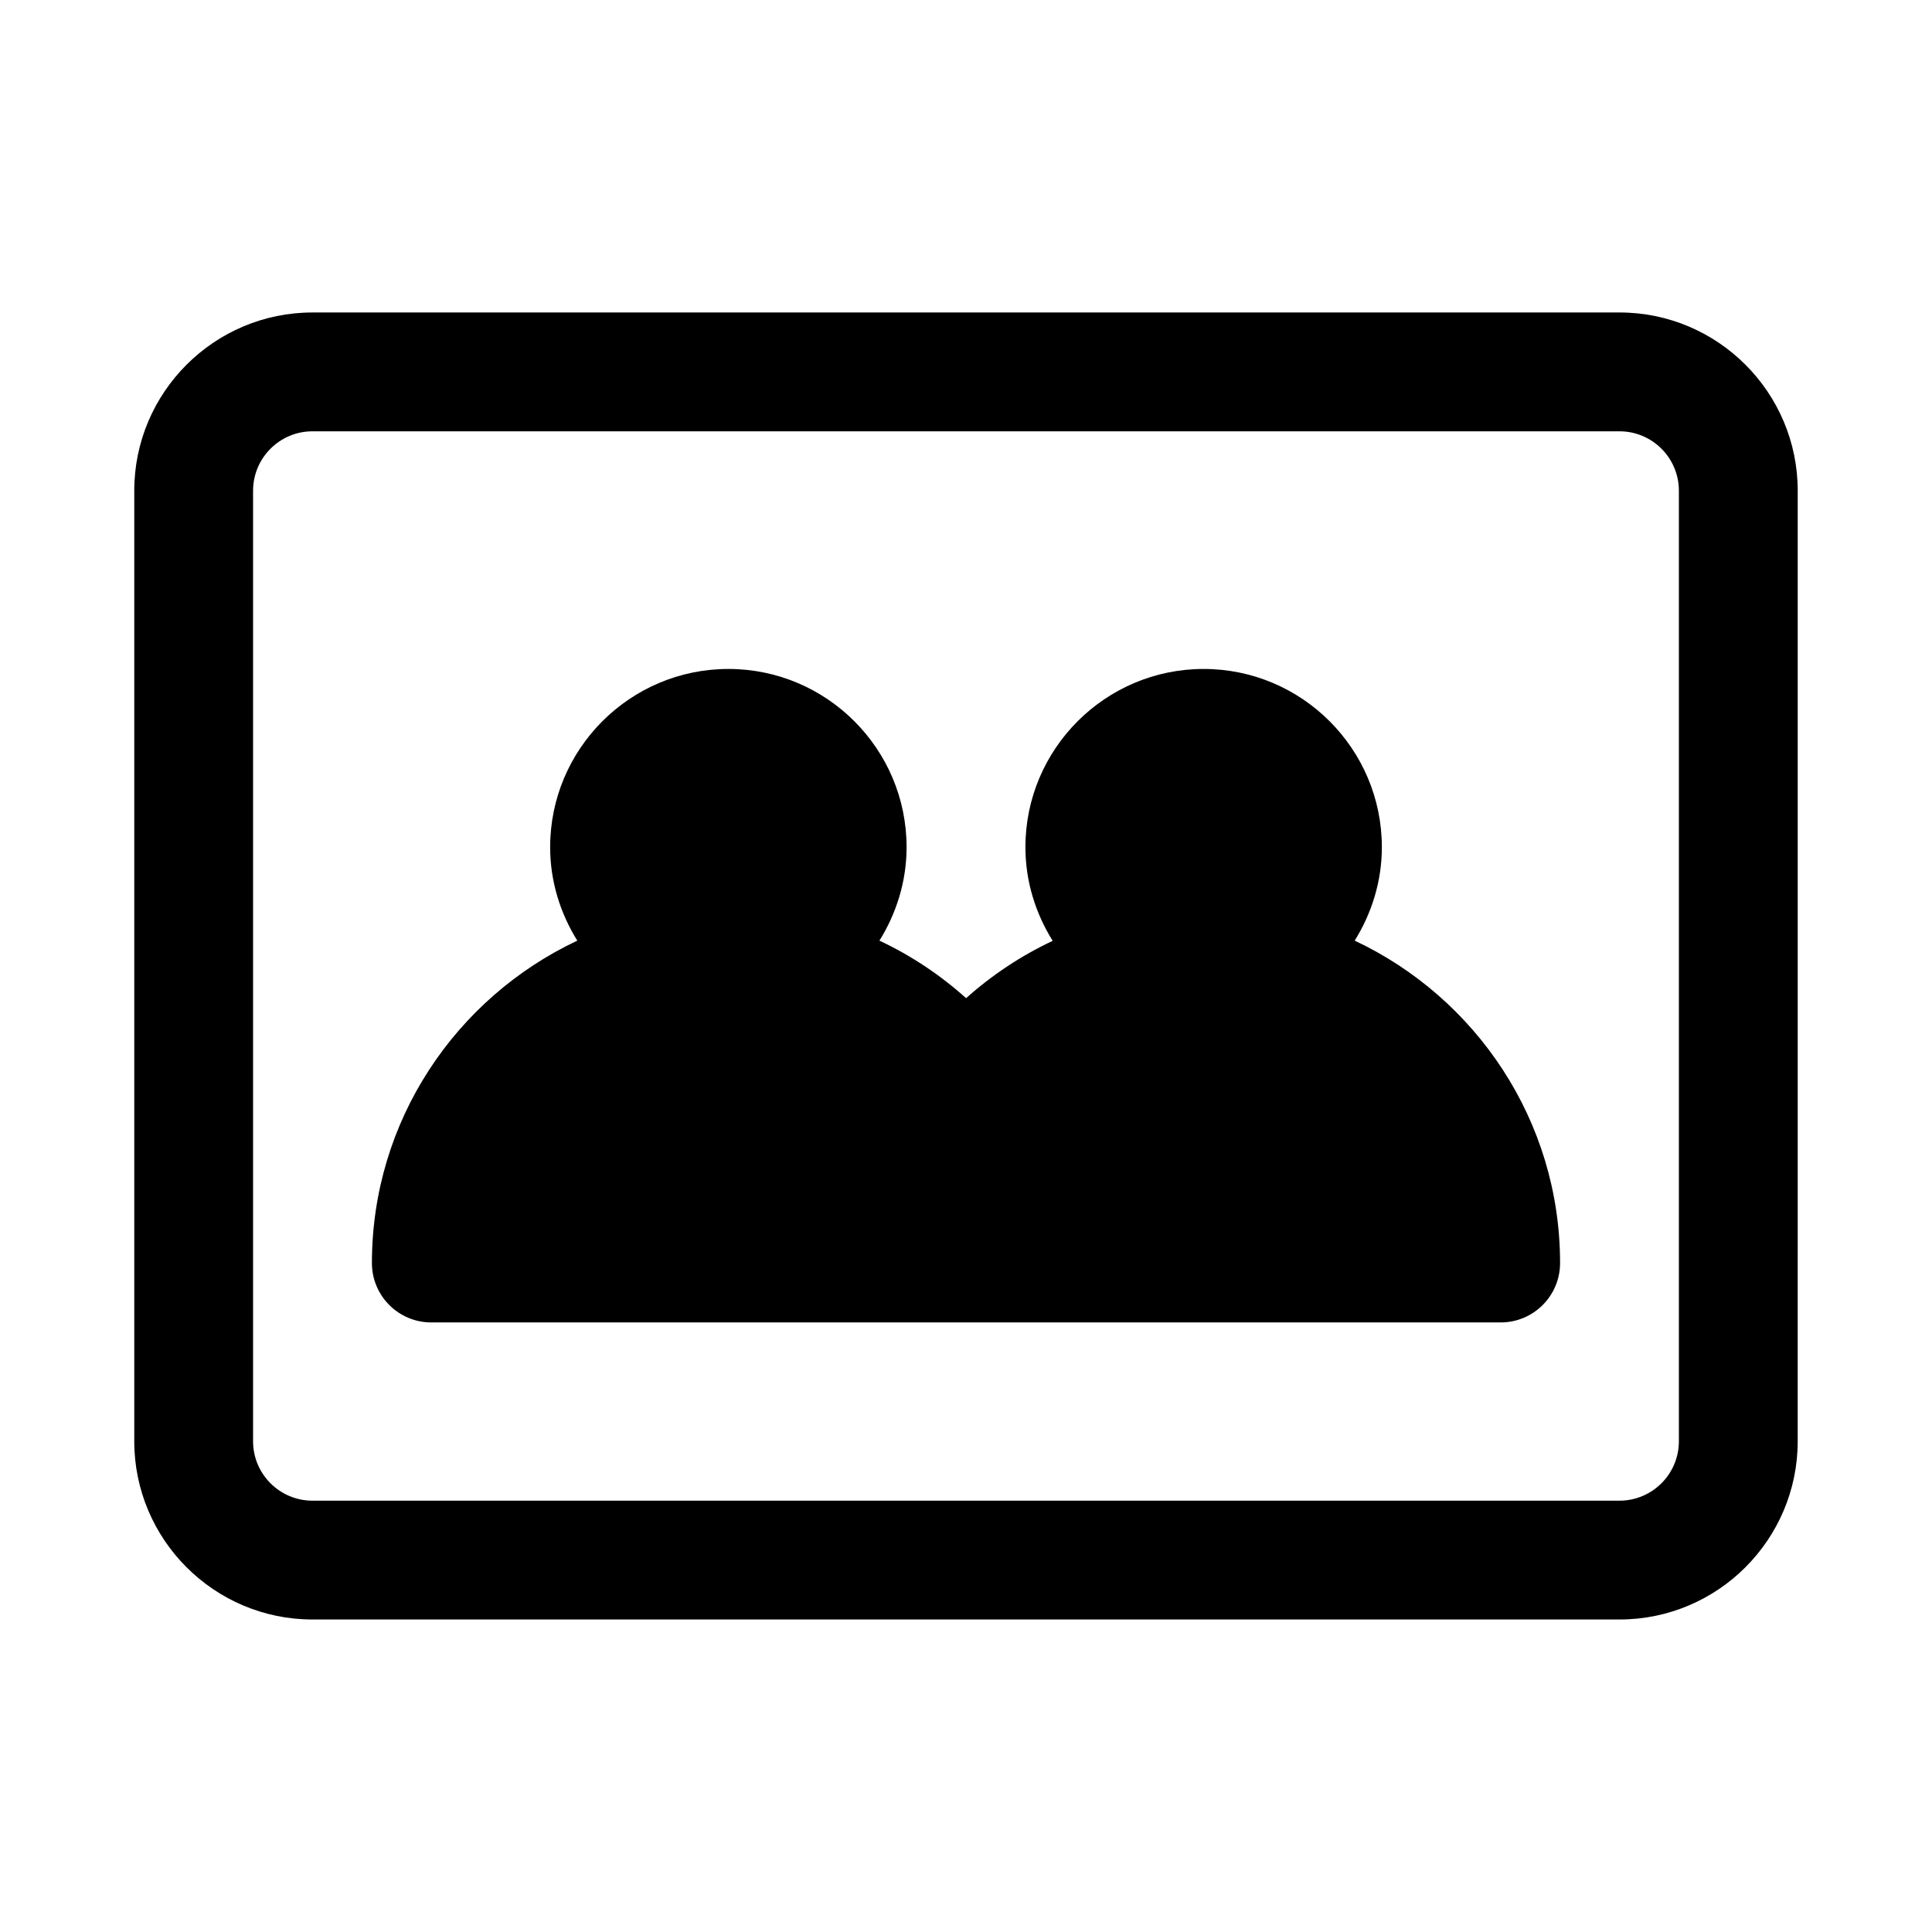 <?xml version="1.0" encoding="UTF-8"?>
<!-- Uploaded to: SVG Repo, www.svgrepo.com, Generator: SVG Repo Mixer Tools -->
<svg fill="#000000" width="800px" height="800px" version="1.1" viewBox="144 144 512 512" xmlns="http://www.w3.org/2000/svg">
 <g>
  <path d="m573.18 226.81h-346.37c-26.043 0-47.23 21.188-47.23 47.234v251.91c0 26.047 21.188 47.23 47.23 47.23h346.37c26.047 0 47.23-21.188 47.23-47.23l0.004-251.91c0-26.047-21.188-47.234-47.23-47.234zm15.742 299.14c0 8.68-7.055 15.742-15.742 15.742l-346.37 0.004c-8.688 0-15.742-7.062-15.742-15.742v-251.91c0-8.68 7.055-15.742 15.742-15.742h346.37c8.688 0 15.742 7.062 15.742 15.742z"/>
  <path d="m503.01 393.28c4.484-7.223 7.195-15.66 7.195-24.77 0-26.047-21.188-47.23-47.23-47.23-26.047 0-47.23 21.188-47.23 47.23 0 9.133 2.723 17.594 7.227 24.824-8.324 3.906-16.043 9.027-22.949 15.191-6.836-6.144-14.555-11.289-22.965-15.246 4.484-7.223 7.195-15.66 7.195-24.77 0-26.047-21.188-47.23-47.23-47.23-26.047 0-47.23 21.188-47.23 47.23 0 9.109 2.711 17.547 7.195 24.773-32.105 15.102-54.43 47.668-54.43 85.434 0 8.695 7.043 15.742 15.742 15.742h283.39c8.703 0 15.742-7.051 15.742-15.742 0-37.766-22.324-70.332-54.426-85.438z"/>
 </g>
</svg>